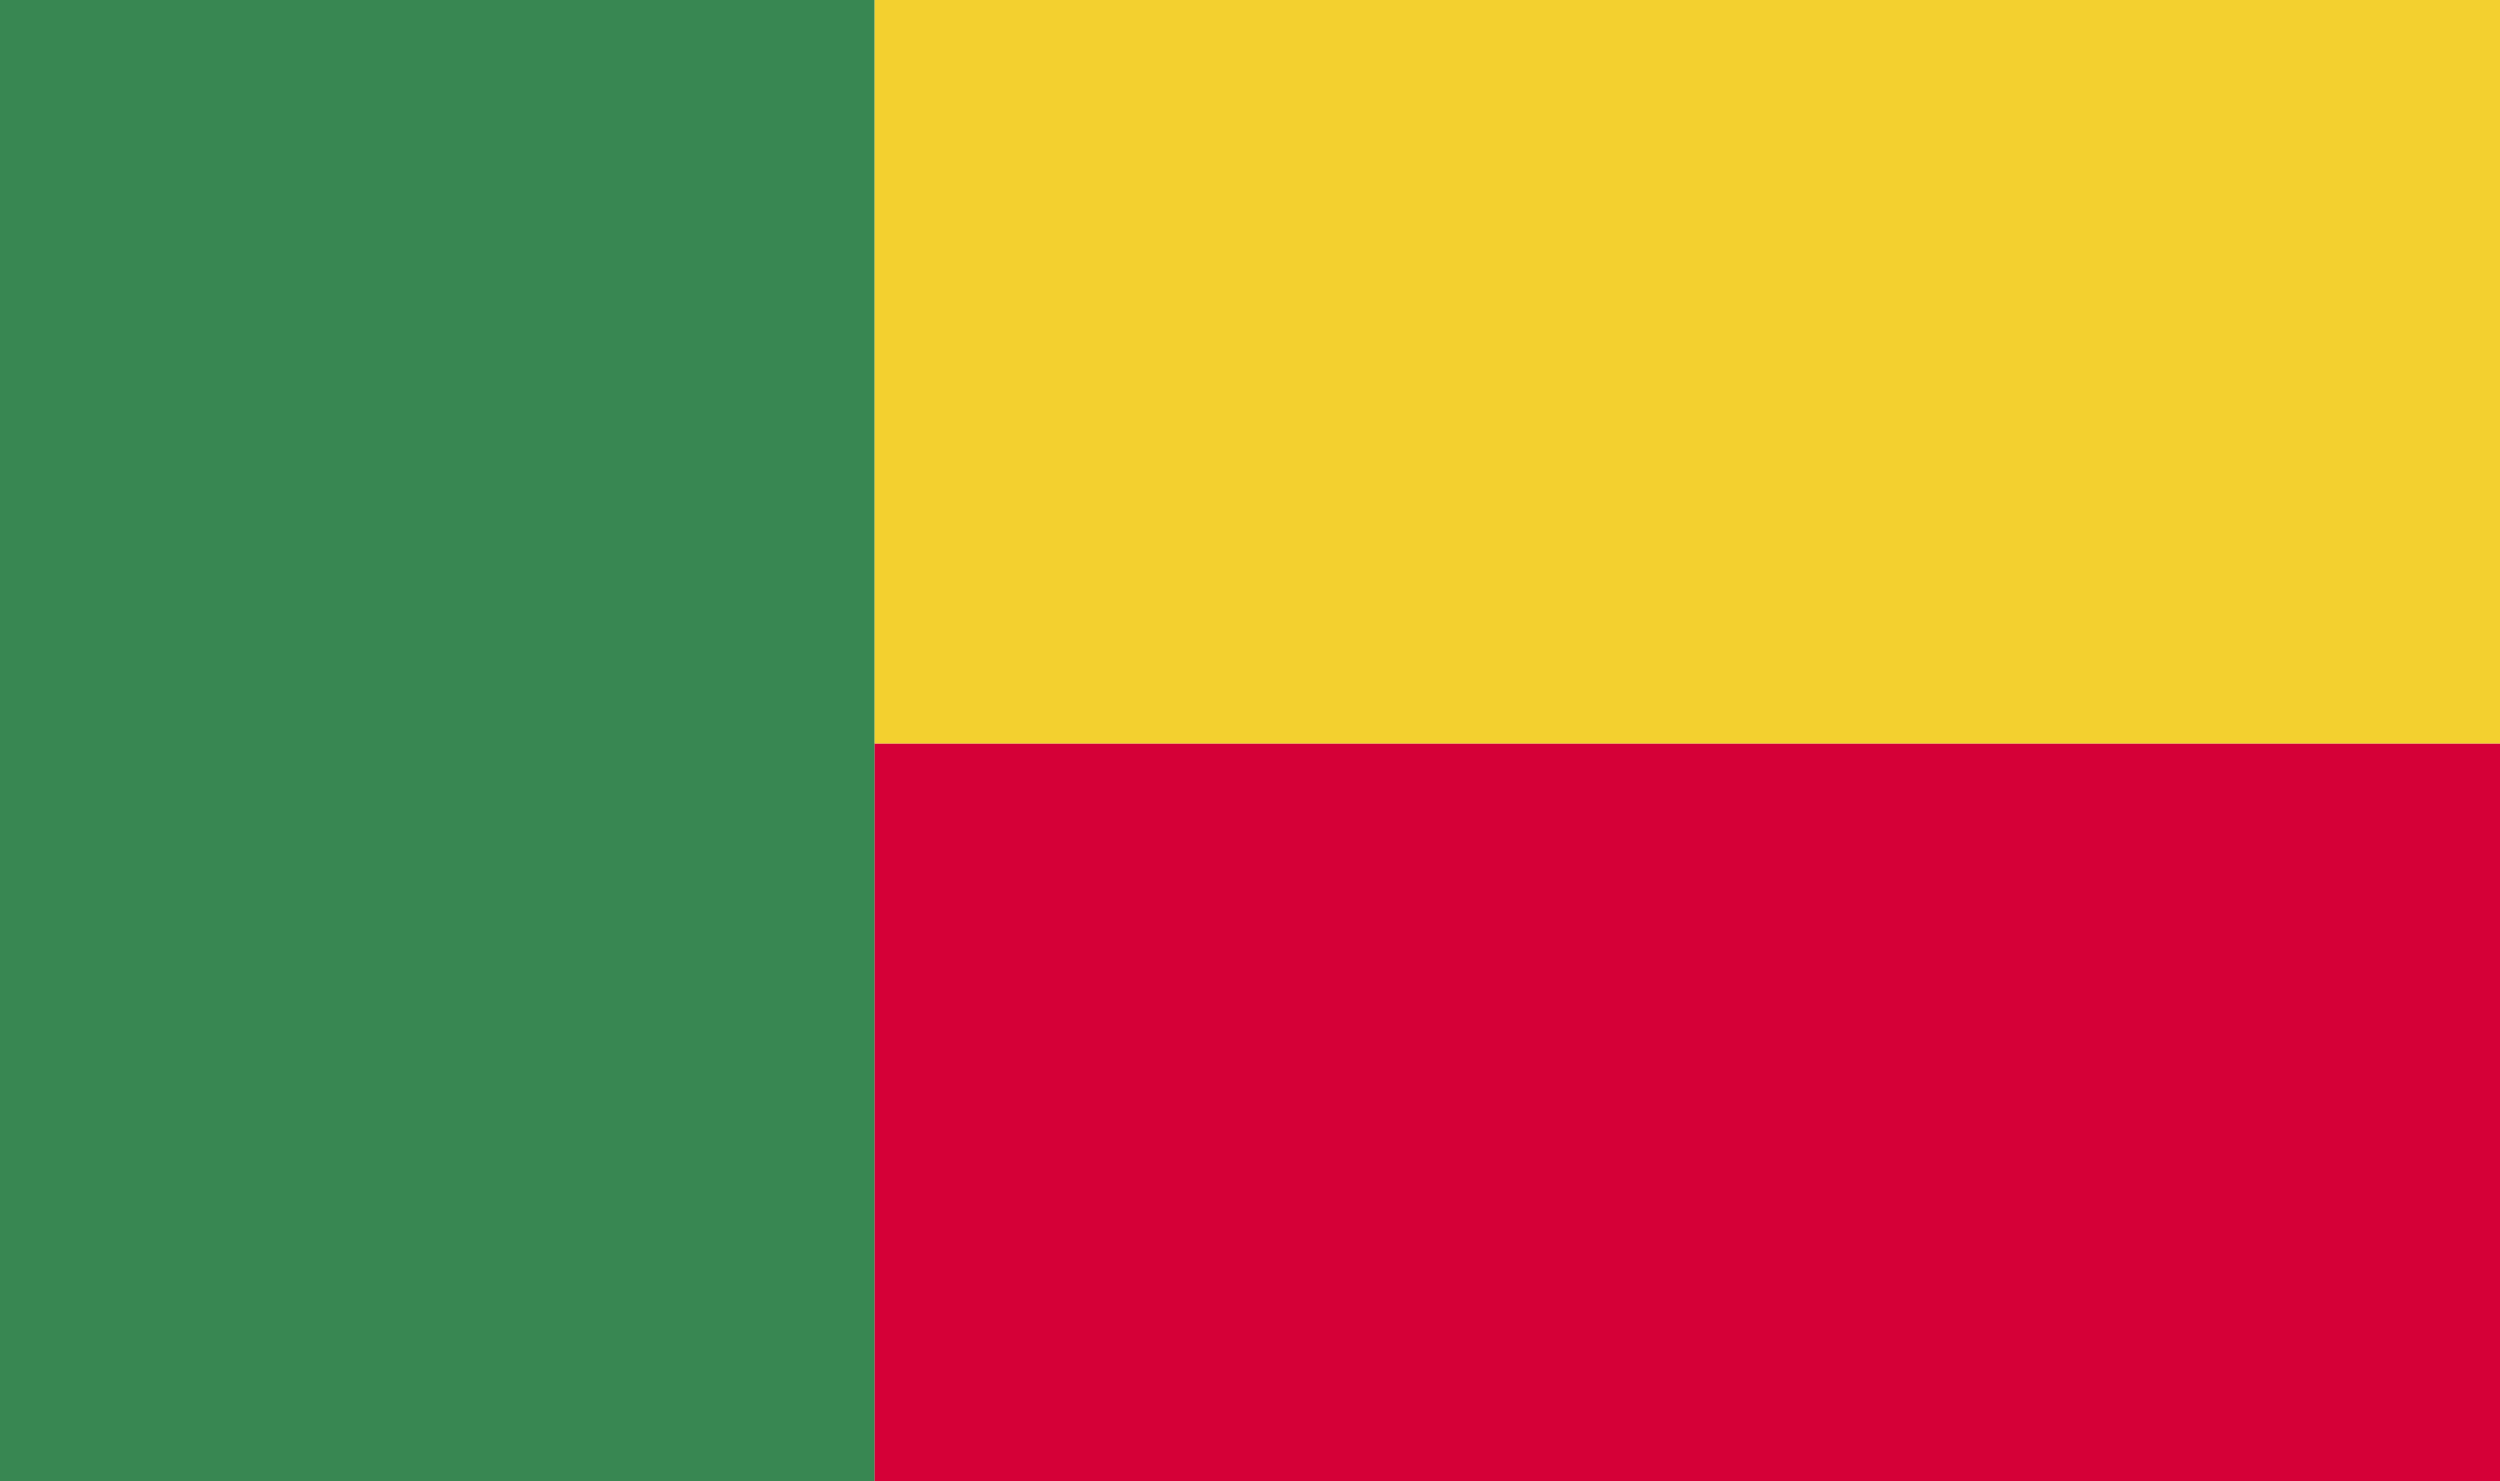 <svg width="27" height="16" viewBox="0 0 27 16" fill="none" xmlns="http://www.w3.org/2000/svg">
<path d="M9.447 0H0V16H9.447V0Z" fill="#388752"/>
<path d="M27 0H9.446V8.032H27V0Z" fill="#F3D02F"/>
<path d="M27 8.032H9.446V16H27V8.032Z" fill="#D50037"/>
</svg>

